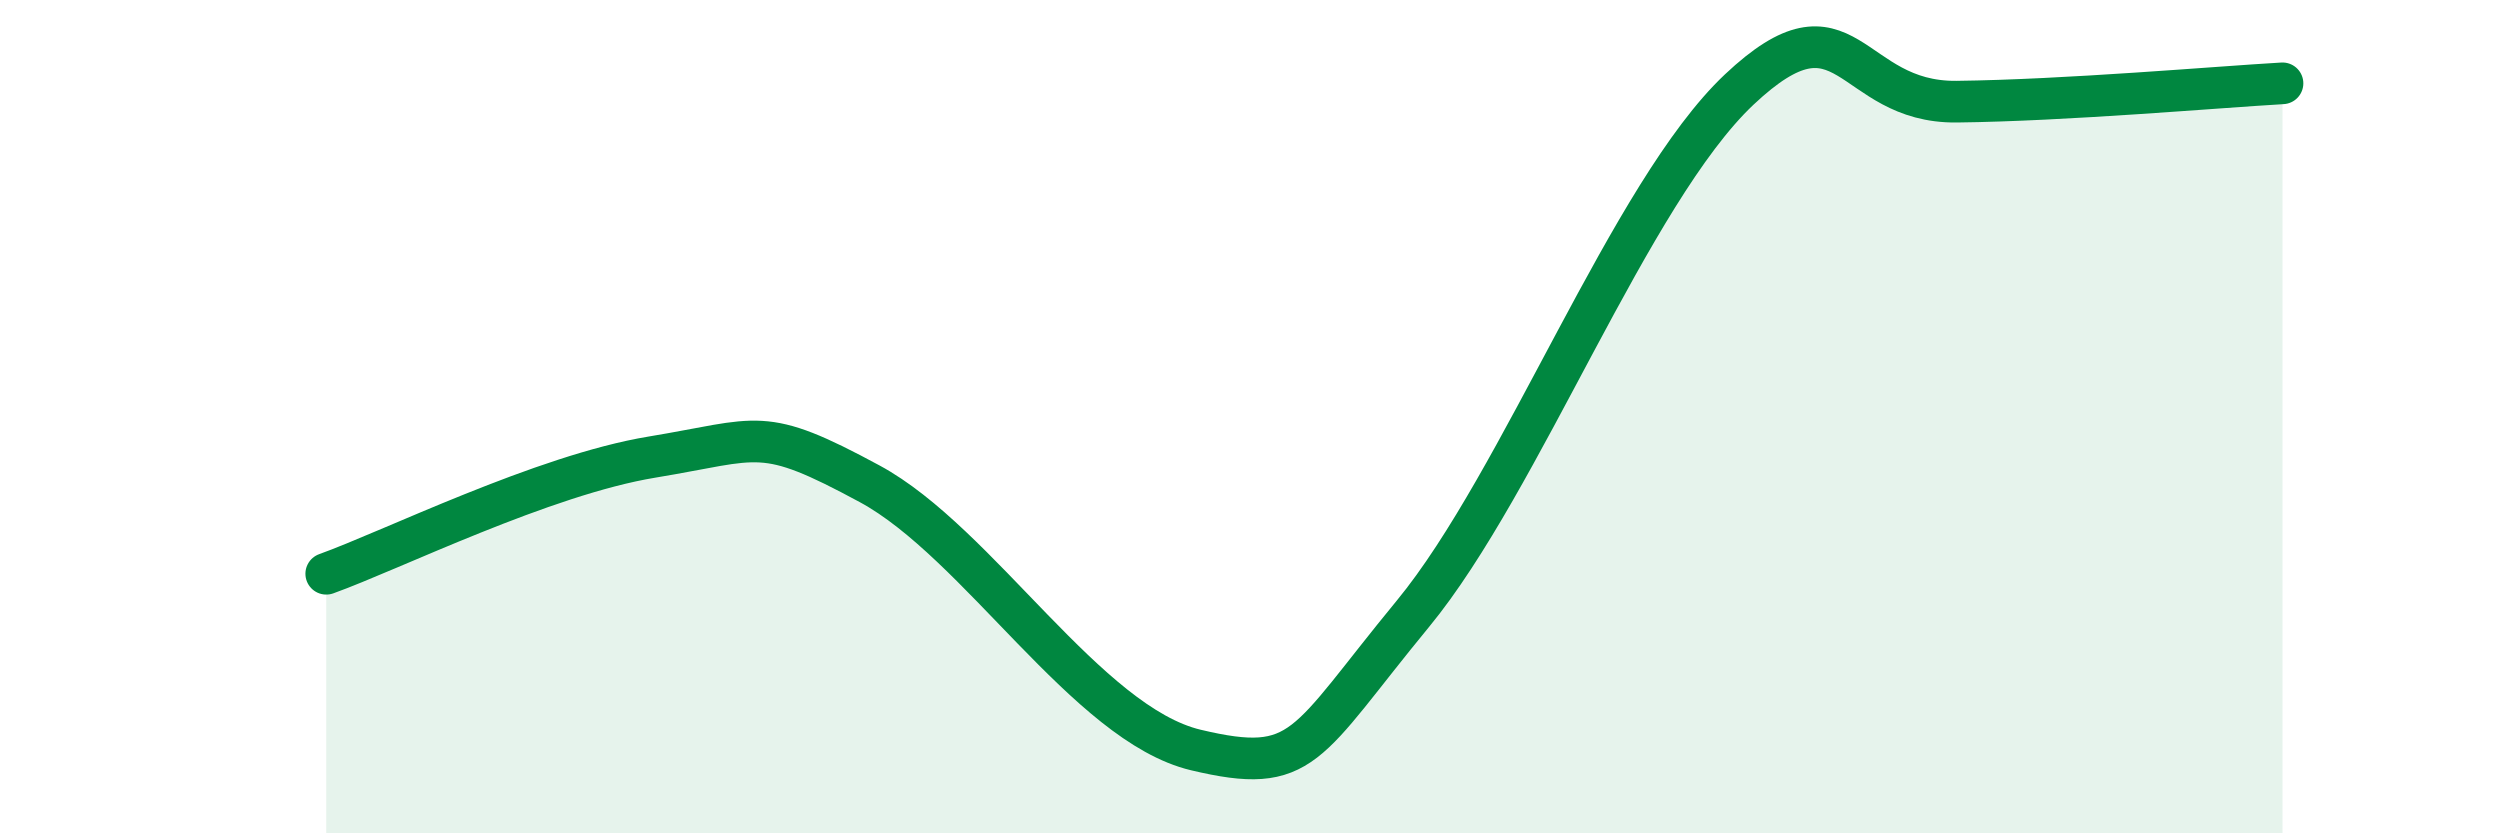 
    <svg width="60" height="20" viewBox="0 0 60 20" xmlns="http://www.w3.org/2000/svg">
      <path
        d="M 7.83,13.77 C 9.39,13.21 13.04,11.4 15.65,10.97 C 18.26,10.54 18.26,10.2 20.87,11.61 C 23.48,13.02 26.09,17.38 28.7,18 C 31.31,18.62 31.3,17.9 33.91,14.73 C 36.52,11.56 39.13,4.61 41.74,2.15 C 44.35,-0.31 44.35,2.47 46.96,2.44 C 49.57,2.41 53.22,2.09 54.78,2L54.78 20L7.83 20Z"
        fill="#008740"
        opacity="0.1"
        stroke-linecap="round"
        stroke-linejoin="round"
      />
      <path
        d="M 7.83,13.77 C 9.39,13.21 13.04,11.4 15.65,10.97 C 18.26,10.54 18.26,10.2 20.87,11.61 C 23.48,13.02 26.09,17.38 28.7,18 C 31.31,18.62 31.3,17.9 33.91,14.73 C 36.52,11.56 39.13,4.61 41.74,2.15 C 44.35,-0.31 44.35,2.47 46.96,2.44 C 49.57,2.41 53.22,2.09 54.78,2"
        stroke="#008740"
        stroke-width="1"
        fill="none"
        stroke-linecap="round"
        stroke-linejoin="round"
      />
    </svg>
  
